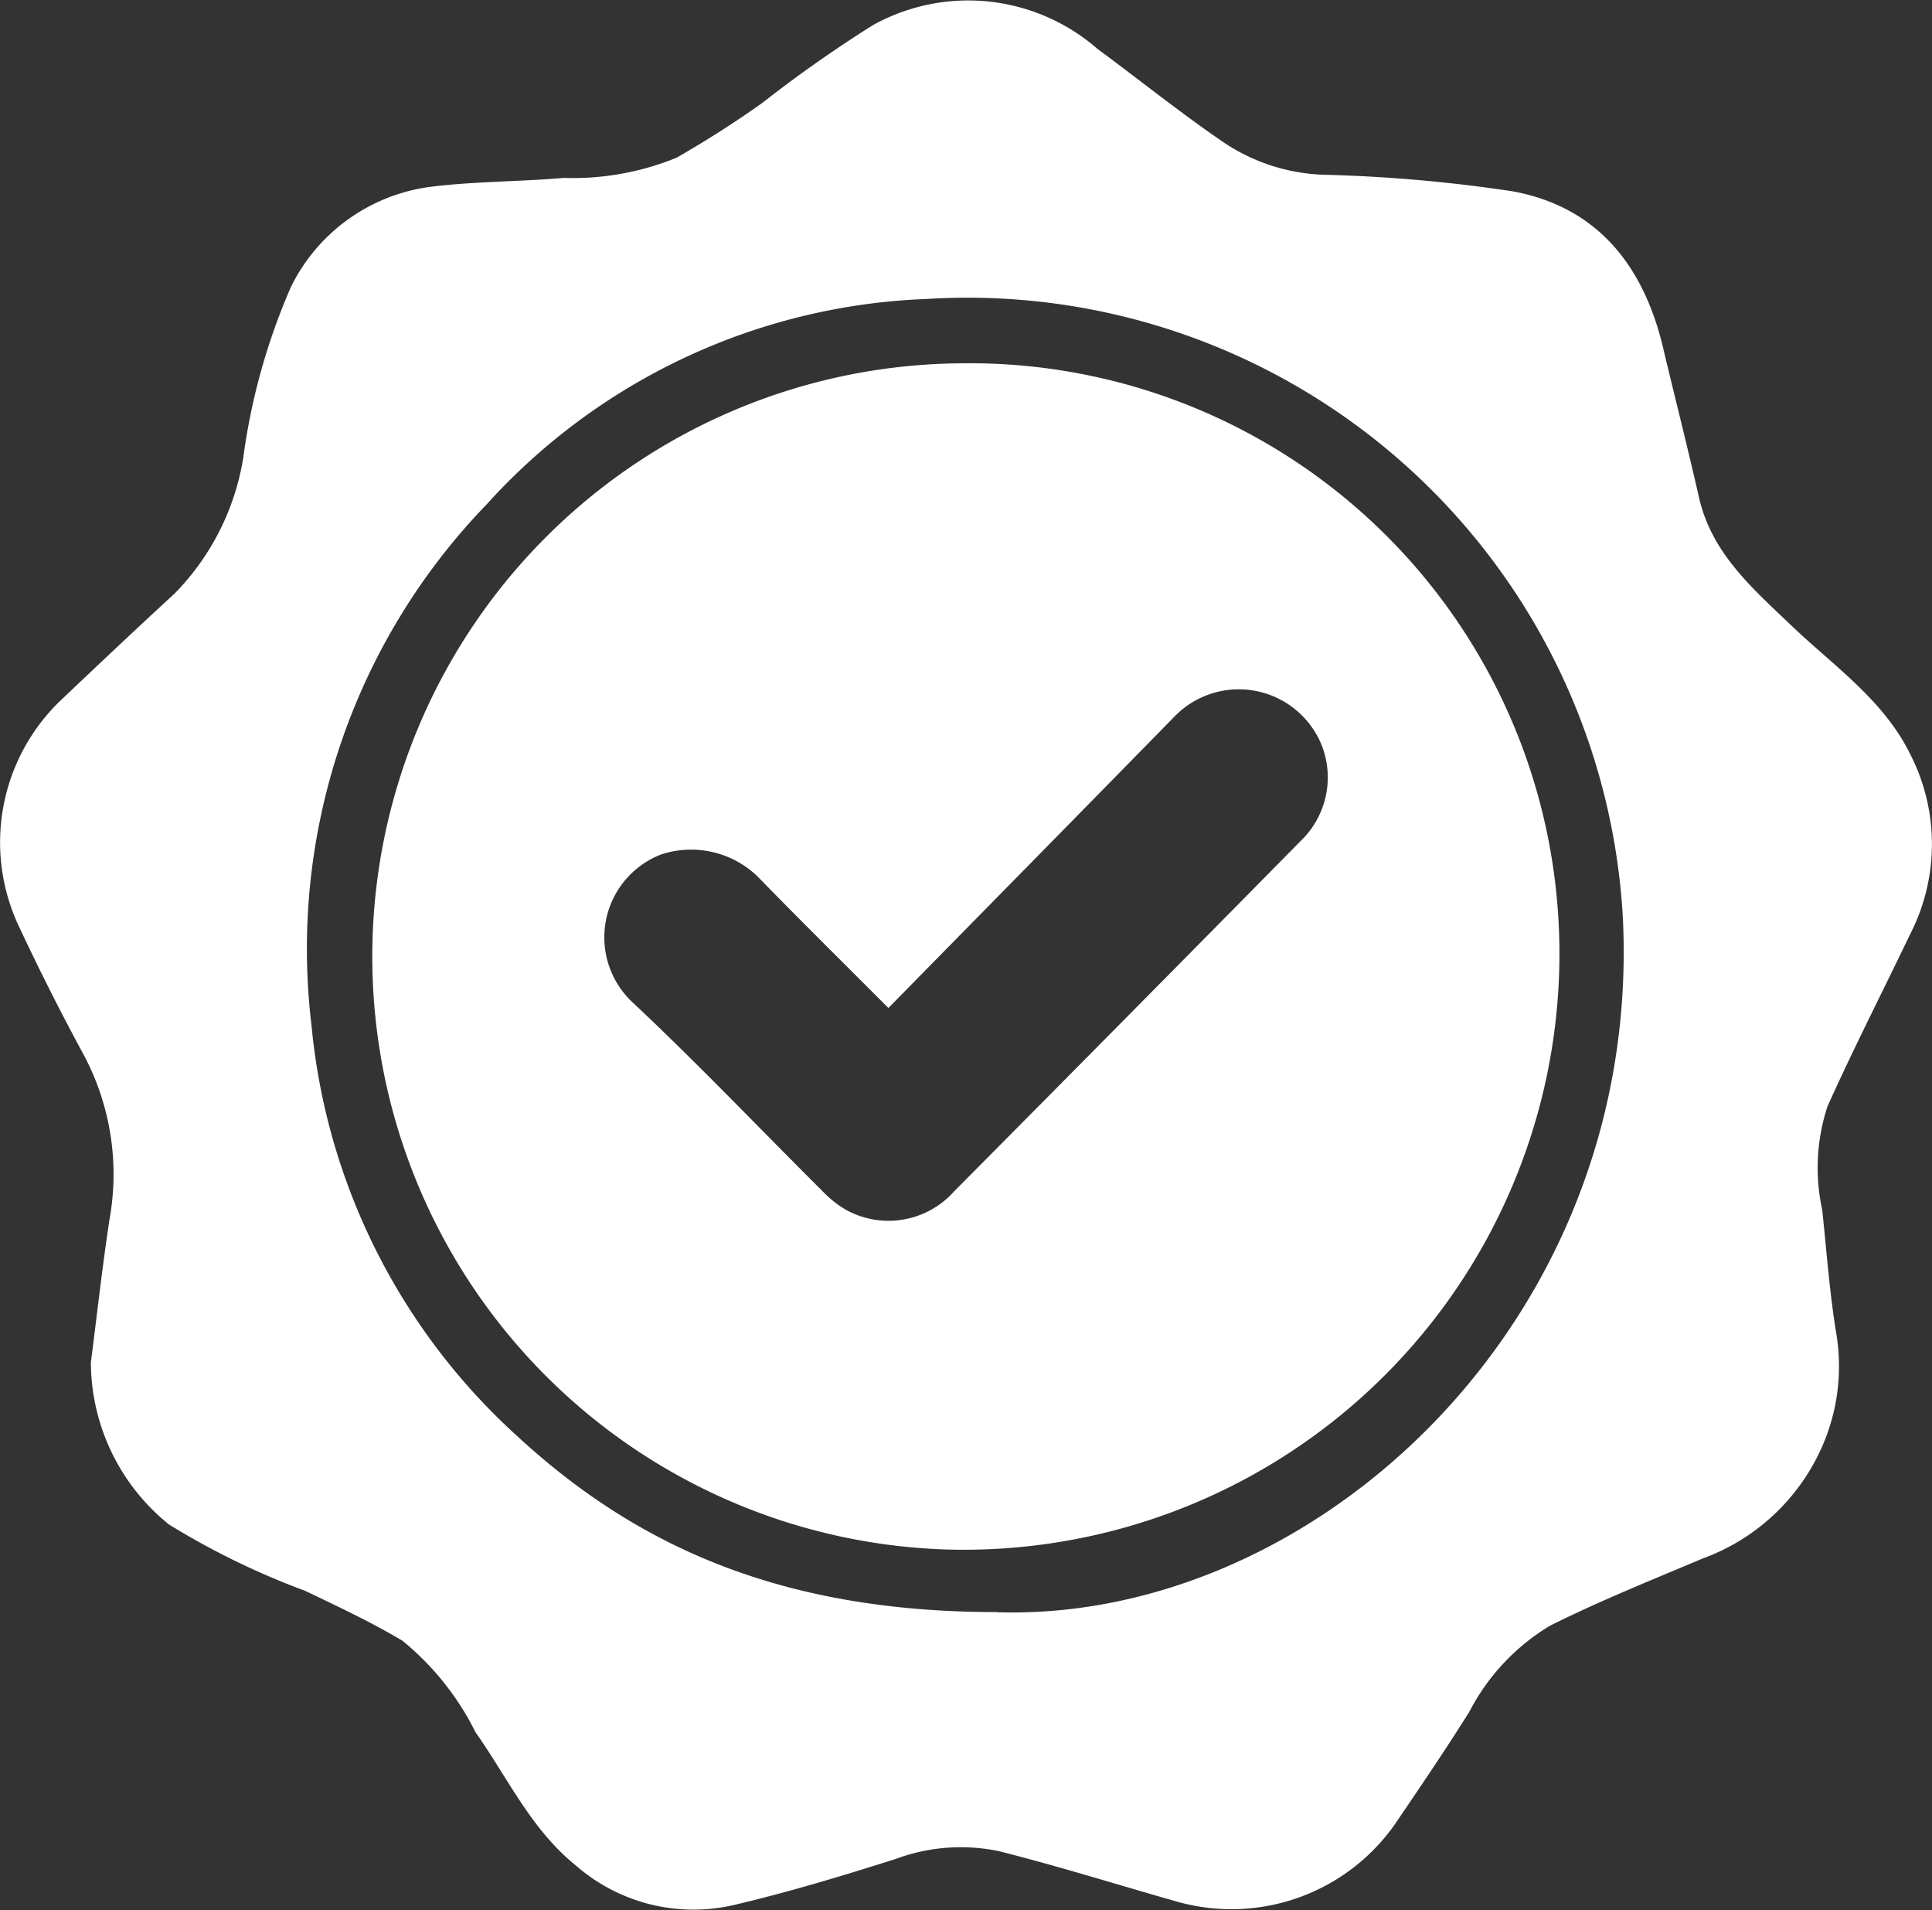 <svg xmlns="http://www.w3.org/2000/svg" xmlns:xlink="http://www.w3.org/1999/xlink" width="55.013" height="54.375" viewBox="0 0 55.013 54.375">
  <rect x="0" y="0" width="55.013" height="54.375" fill="#333333" stroke="none"/>
  <defs>
    <clipPath id="clip-path">
      <rect id="Rectangle_3419" data-name="Rectangle 3419" width="55.013" height="54.375" fill="#fff"/>
    </clipPath>
  </defs>
  <g id="Group_109783" data-name="Group 109783" clip-path="url(#clip-path)">
    <path id="Path_65369" data-name="Path 65369" d="M2.588,38.783c.174-1.356.325-2.715.53-4.067a7.232,7.232,0,0,0-.733-4.685q-1-1.842-1.886-3.744a5.6,5.6,0,0,1,1.19-6.311c1.087-1.032,2.177-2.062,3.28-3.076a7.129,7.129,0,0,0,1.96-3.884A18.168,18.168,0,0,1,8.286,8.165a5.174,5.174,0,0,1,3.982-2.848c1.25-.155,2.519-.143,3.776-.252a7.83,7.83,0,0,0,3.216-.573,28.838,28.838,0,0,0,2.455-1.569A36.971,36.971,0,0,1,24.871.707a5.6,5.6,0,0,1,6.377.683c1.2.885,2.361,1.821,3.59,2.66a5.432,5.432,0,0,0,2.831.924,43.19,43.19,0,0,1,5.386.47c2.423.437,3.745,2.116,4.3,4.452.338,1.424.7,2.843,1.024,4.269C48.741,15.753,49.9,16.747,51,17.8c1.206,1.154,2.63,2.119,3.394,3.672a5.615,5.615,0,0,1-.008,5.133c-.781,1.631-1.607,3.242-2.348,4.891a5.593,5.593,0,0,0-.151,2.948c.125,1.173.209,2.354.4,3.516a5.679,5.679,0,0,1-.3,2.973,5.935,5.935,0,0,1-3.5,3.434c-1.458.614-2.929,1.206-4.343,1.91a6.162,6.162,0,0,0-2.309,2.461c-.68,1.084-1.4,2.142-2.119,3.2a5.685,5.685,0,0,1-6.155,2.211c-1.706-.482-3.4-1.017-5.116-1.449a5.316,5.316,0,0,0-2.936.22c-1.518.483-3.047.944-4.6,1.31A5.091,5.091,0,0,1,16.4,53.11c-1.272-1.021-1.944-2.5-2.858-3.792a7.89,7.89,0,0,0-2.082-2.608c-.89-.531-1.836-.974-2.773-1.422A21.845,21.845,0,0,1,4.812,43.4a5.946,5.946,0,0,1-2.224-4.612m25.8,7.11c9.039.28,18.374-8.282,17.823-19.757A18.69,18.69,0,0,0,26.377,8.512,17.772,17.772,0,0,0,13.856,14.36,18.2,18.2,0,0,0,8.87,29.194a18.06,18.06,0,0,0,5.837,11.671c3.524,3.262,7.7,5.027,13.681,5.029" transform="translate(0 0)" fill="#fff"/>
    <path id="Path_65370" data-name="Path 65370" d="M62.925,45.059A16.789,16.789,0,0,1,79.9,60.7,16.967,16.967,0,0,1,62.516,78.829a16.889,16.889,0,0,1,.409-33.77m-2.09,18.355c-1.269-1.272-2.506-2.491-3.717-3.736a2.726,2.726,0,0,0-2.754-.638,2.531,2.531,0,0,0-.792,4.234c1.85,1.737,3.6,3.577,5.4,5.368a3.028,3.028,0,0,0,.608.49,2.5,2.5,0,0,0,3.113-.488q5-5.036,9.978-10.087a2.508,2.508,0,0,0,.491-2.648,2.548,2.548,0,0,0-4.156-.821c-2.708,2.766-5.423,5.524-8.174,8.325" transform="translate(-35.536 -34.716)" fill="#fff"/>
  </g>
</svg>
